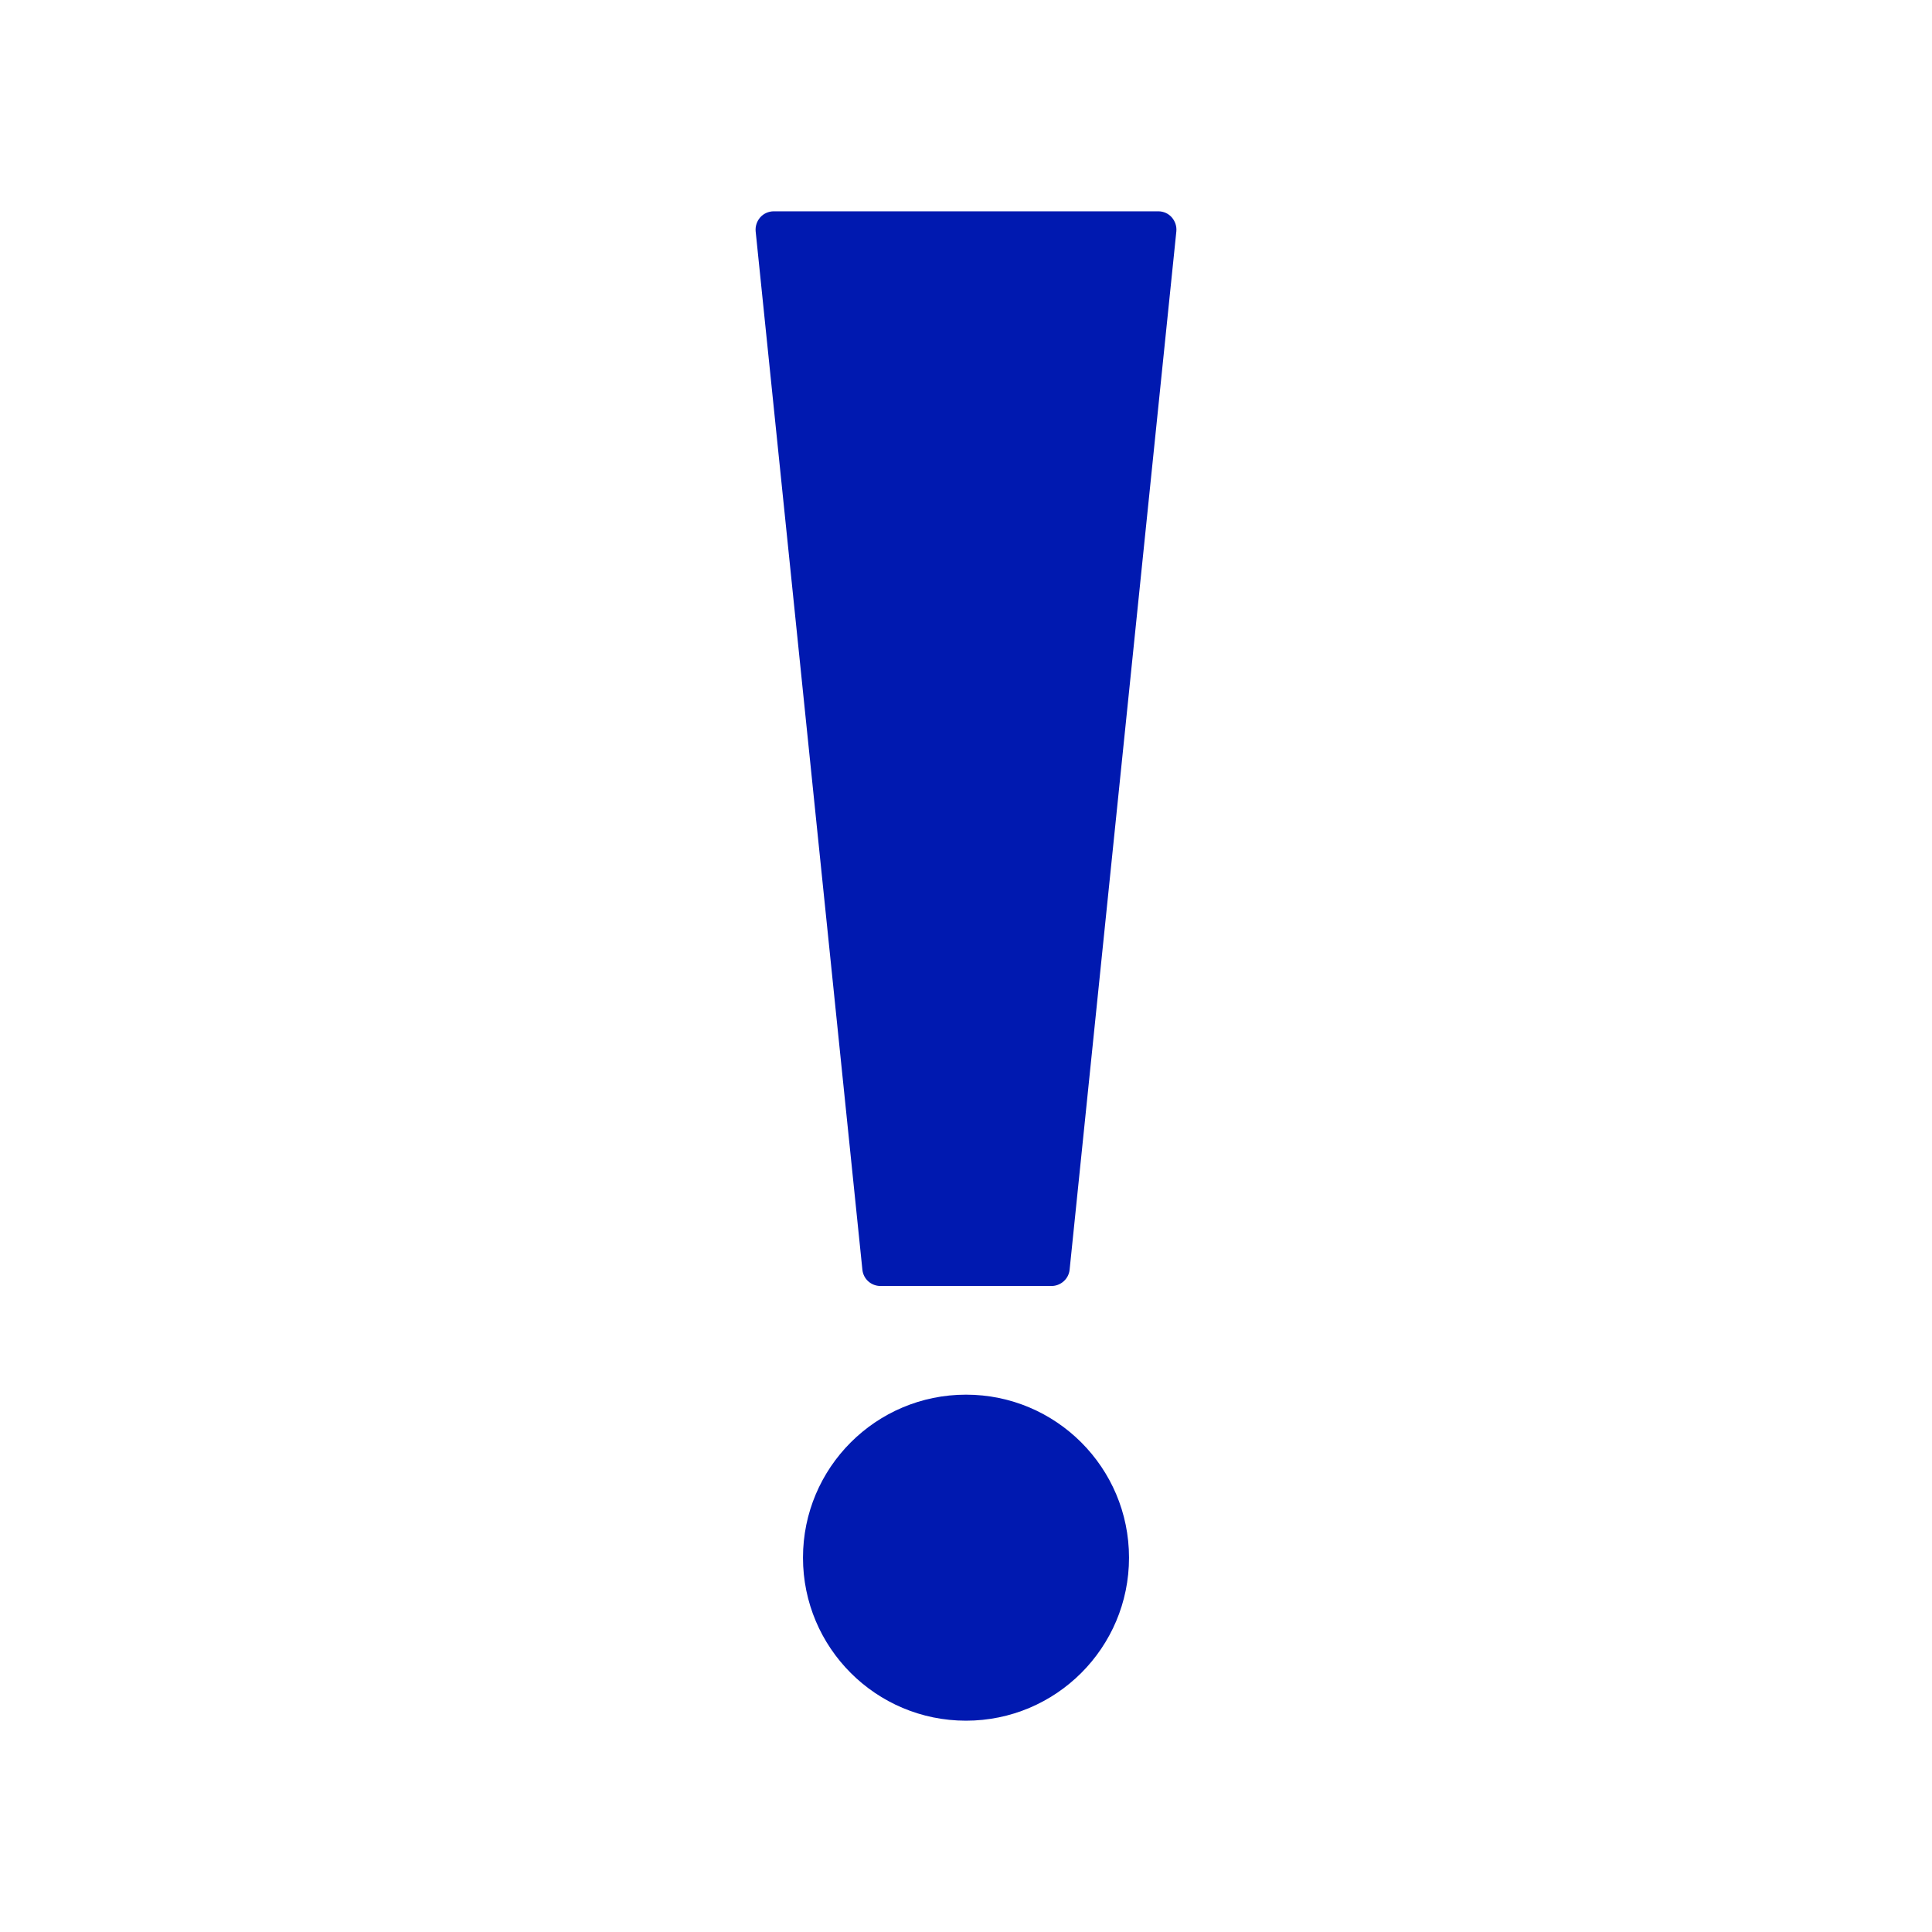 <?xml version="1.0" encoding="UTF-8"?>
<svg id="Ebene_1" data-name="Ebene 1" xmlns="http://www.w3.org/2000/svg" viewBox="0 0 80 80">
  <defs>
    <style>
      .cls-1 {
        fill: #0019b0;
      }
    </style>
  </defs>
  <circle class="cls-1" cx="40" cy="64.5" r="6.75"/>
  <path class="cls-1" d="M36.46,53.25h7.08c.38,0,.71-.29.75-.67l4.42-43c.02-.21-.05-.42-.19-.58-.14-.16-.34-.25-.56-.25h-15.92c-.21,0-.42.09-.56.25-.14.16-.21.37-.19.58l4.42,43c.04.38.36.67.75.67Z"/>
</svg>